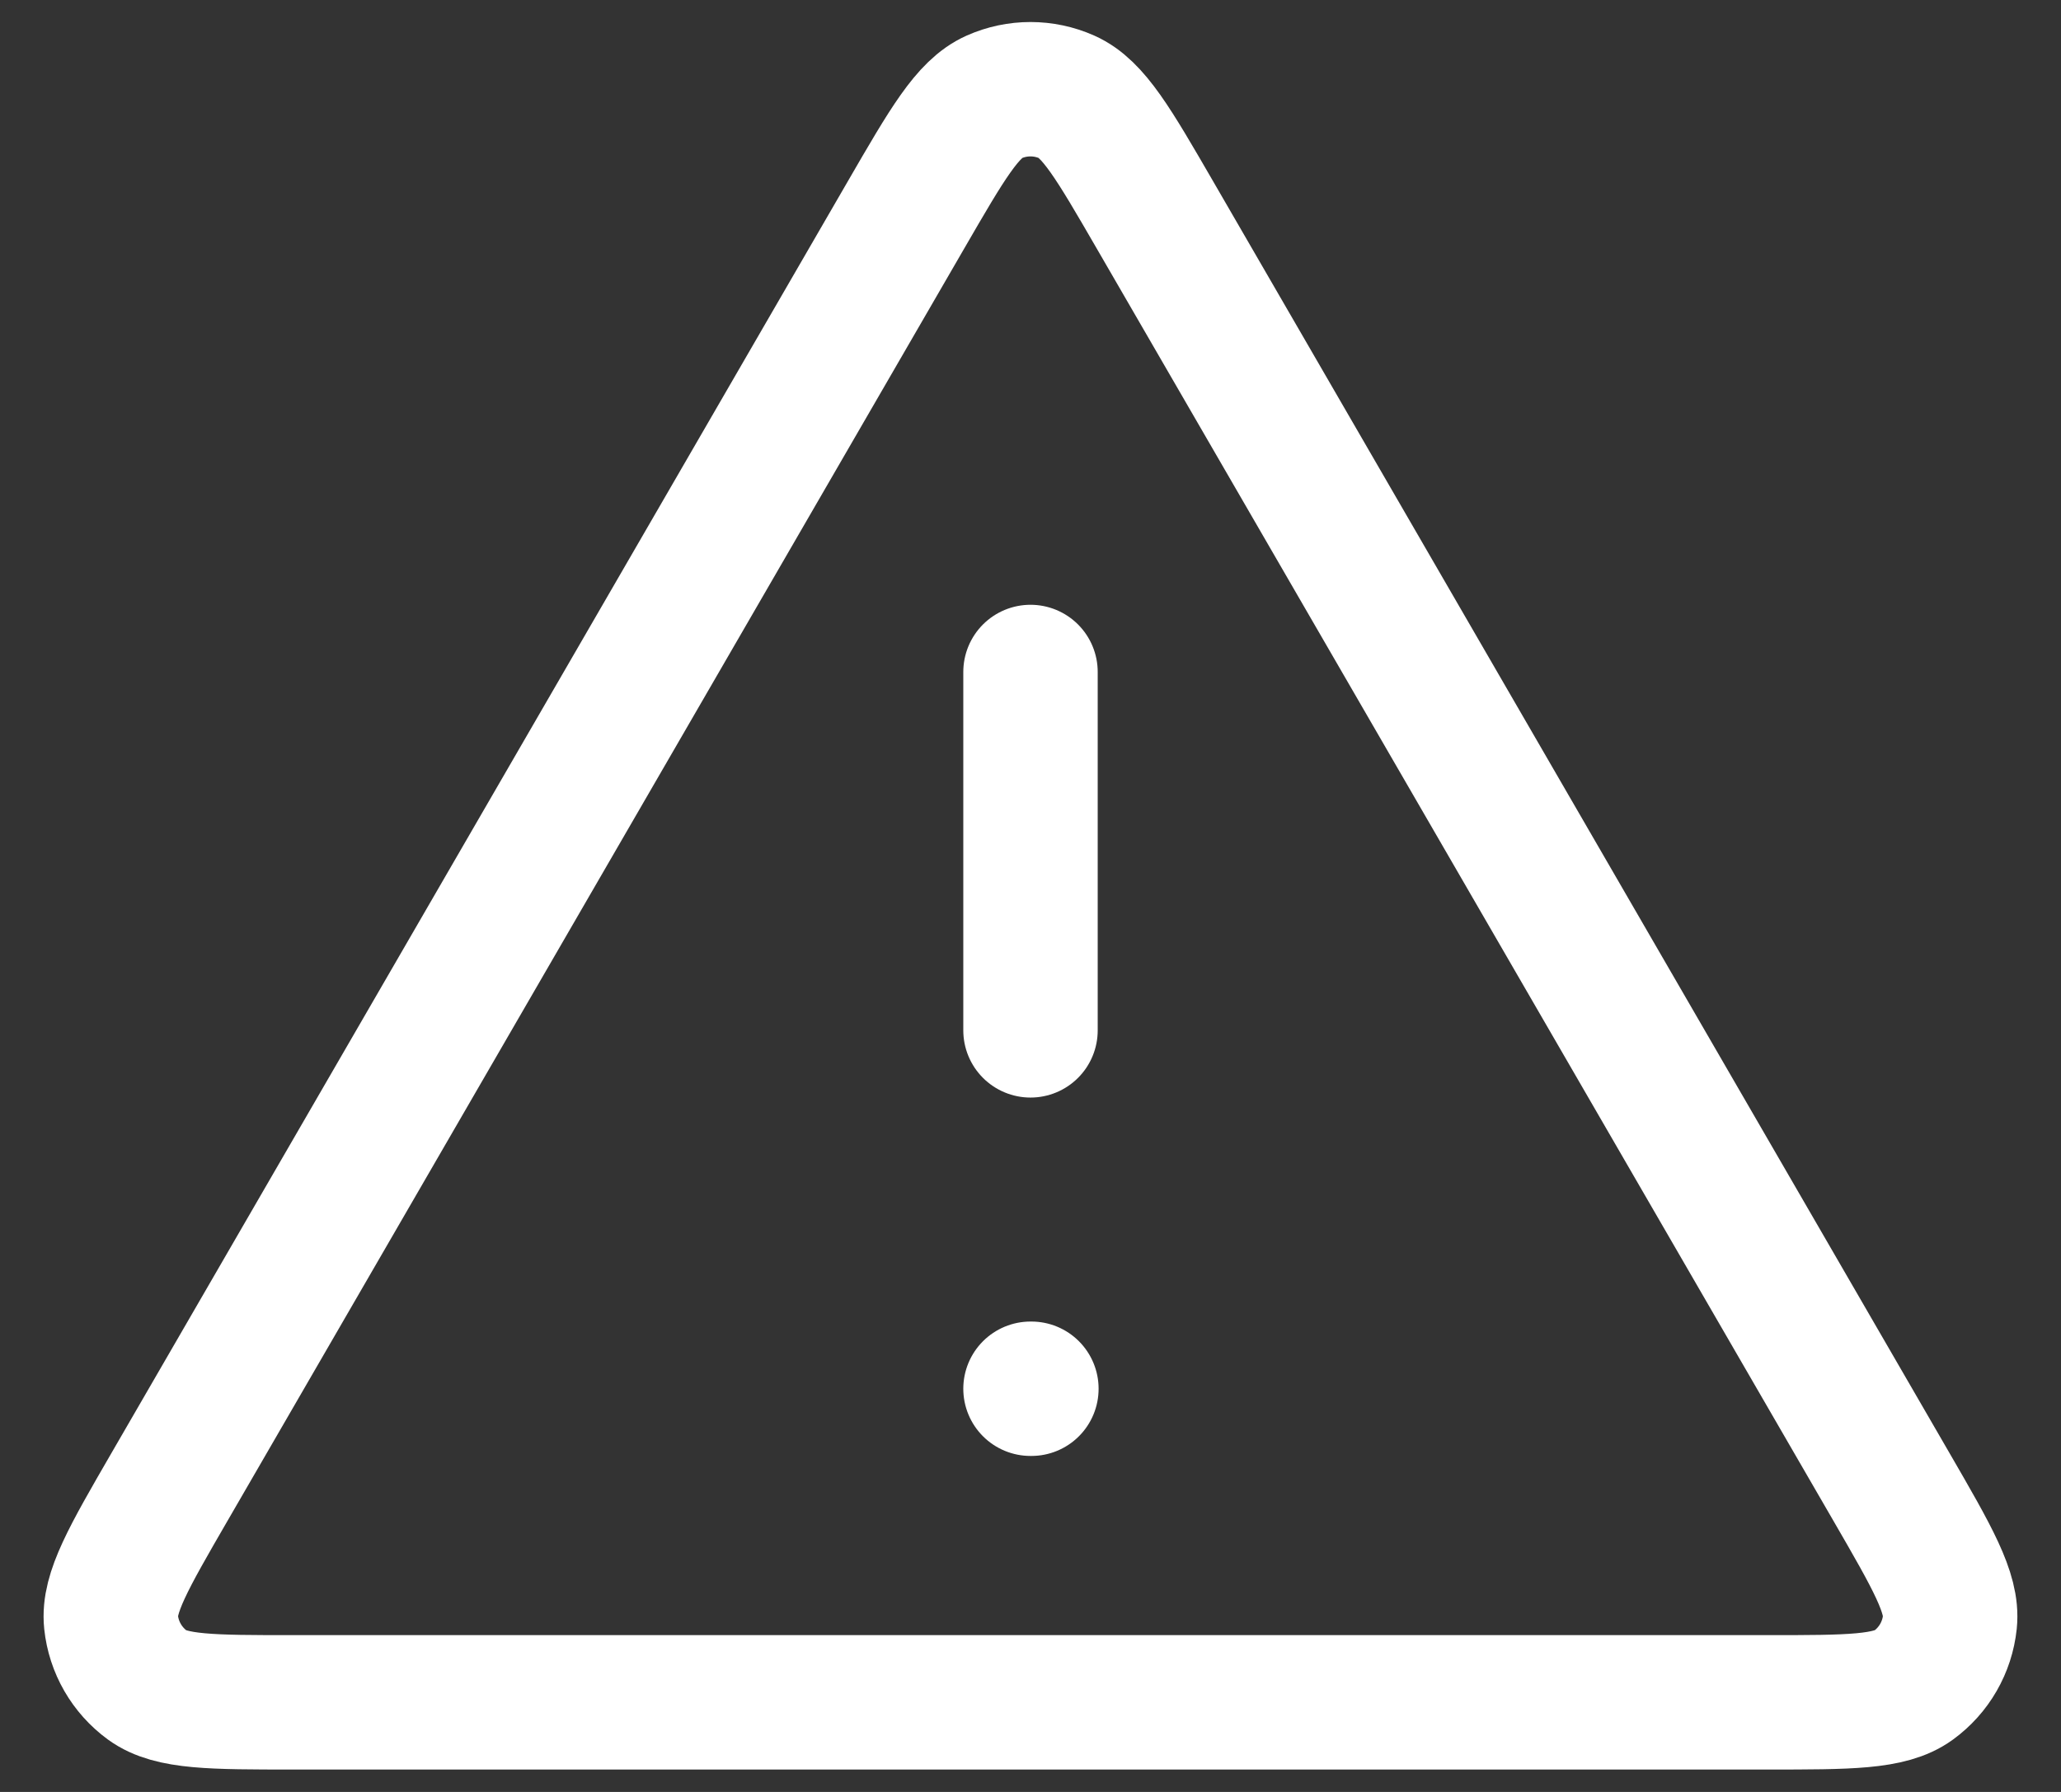 <svg width="46" height="40" viewBox="0 0 46 40" fill="none" xmlns="http://www.w3.org/2000/svg">
<rect x="0" y="0" width="46" height="40" fill="#333333" stroke="none"/>
<path d="M23 15V23M23 31H23.02M20.23 4.783L3.78 33.197C2.868 34.773 2.412 35.561 2.479 36.207C2.538 36.772 2.834 37.284 3.292 37.618C3.818 38 4.729 38 6.55 38H39.449C41.27 38 42.181 38 42.707 37.618C43.166 37.284 43.461 36.772 43.52 36.207C43.587 35.561 43.131 34.773 42.219 33.197L25.769 4.783C24.86 3.213 24.405 2.428 23.812 2.164C23.295 1.934 22.704 1.934 22.187 2.164C21.594 2.428 21.139 3.213 20.23 4.783Z" stroke="white" stroke-width="3" stroke-linecap="round" stroke-linejoin="round"/>
</svg>
